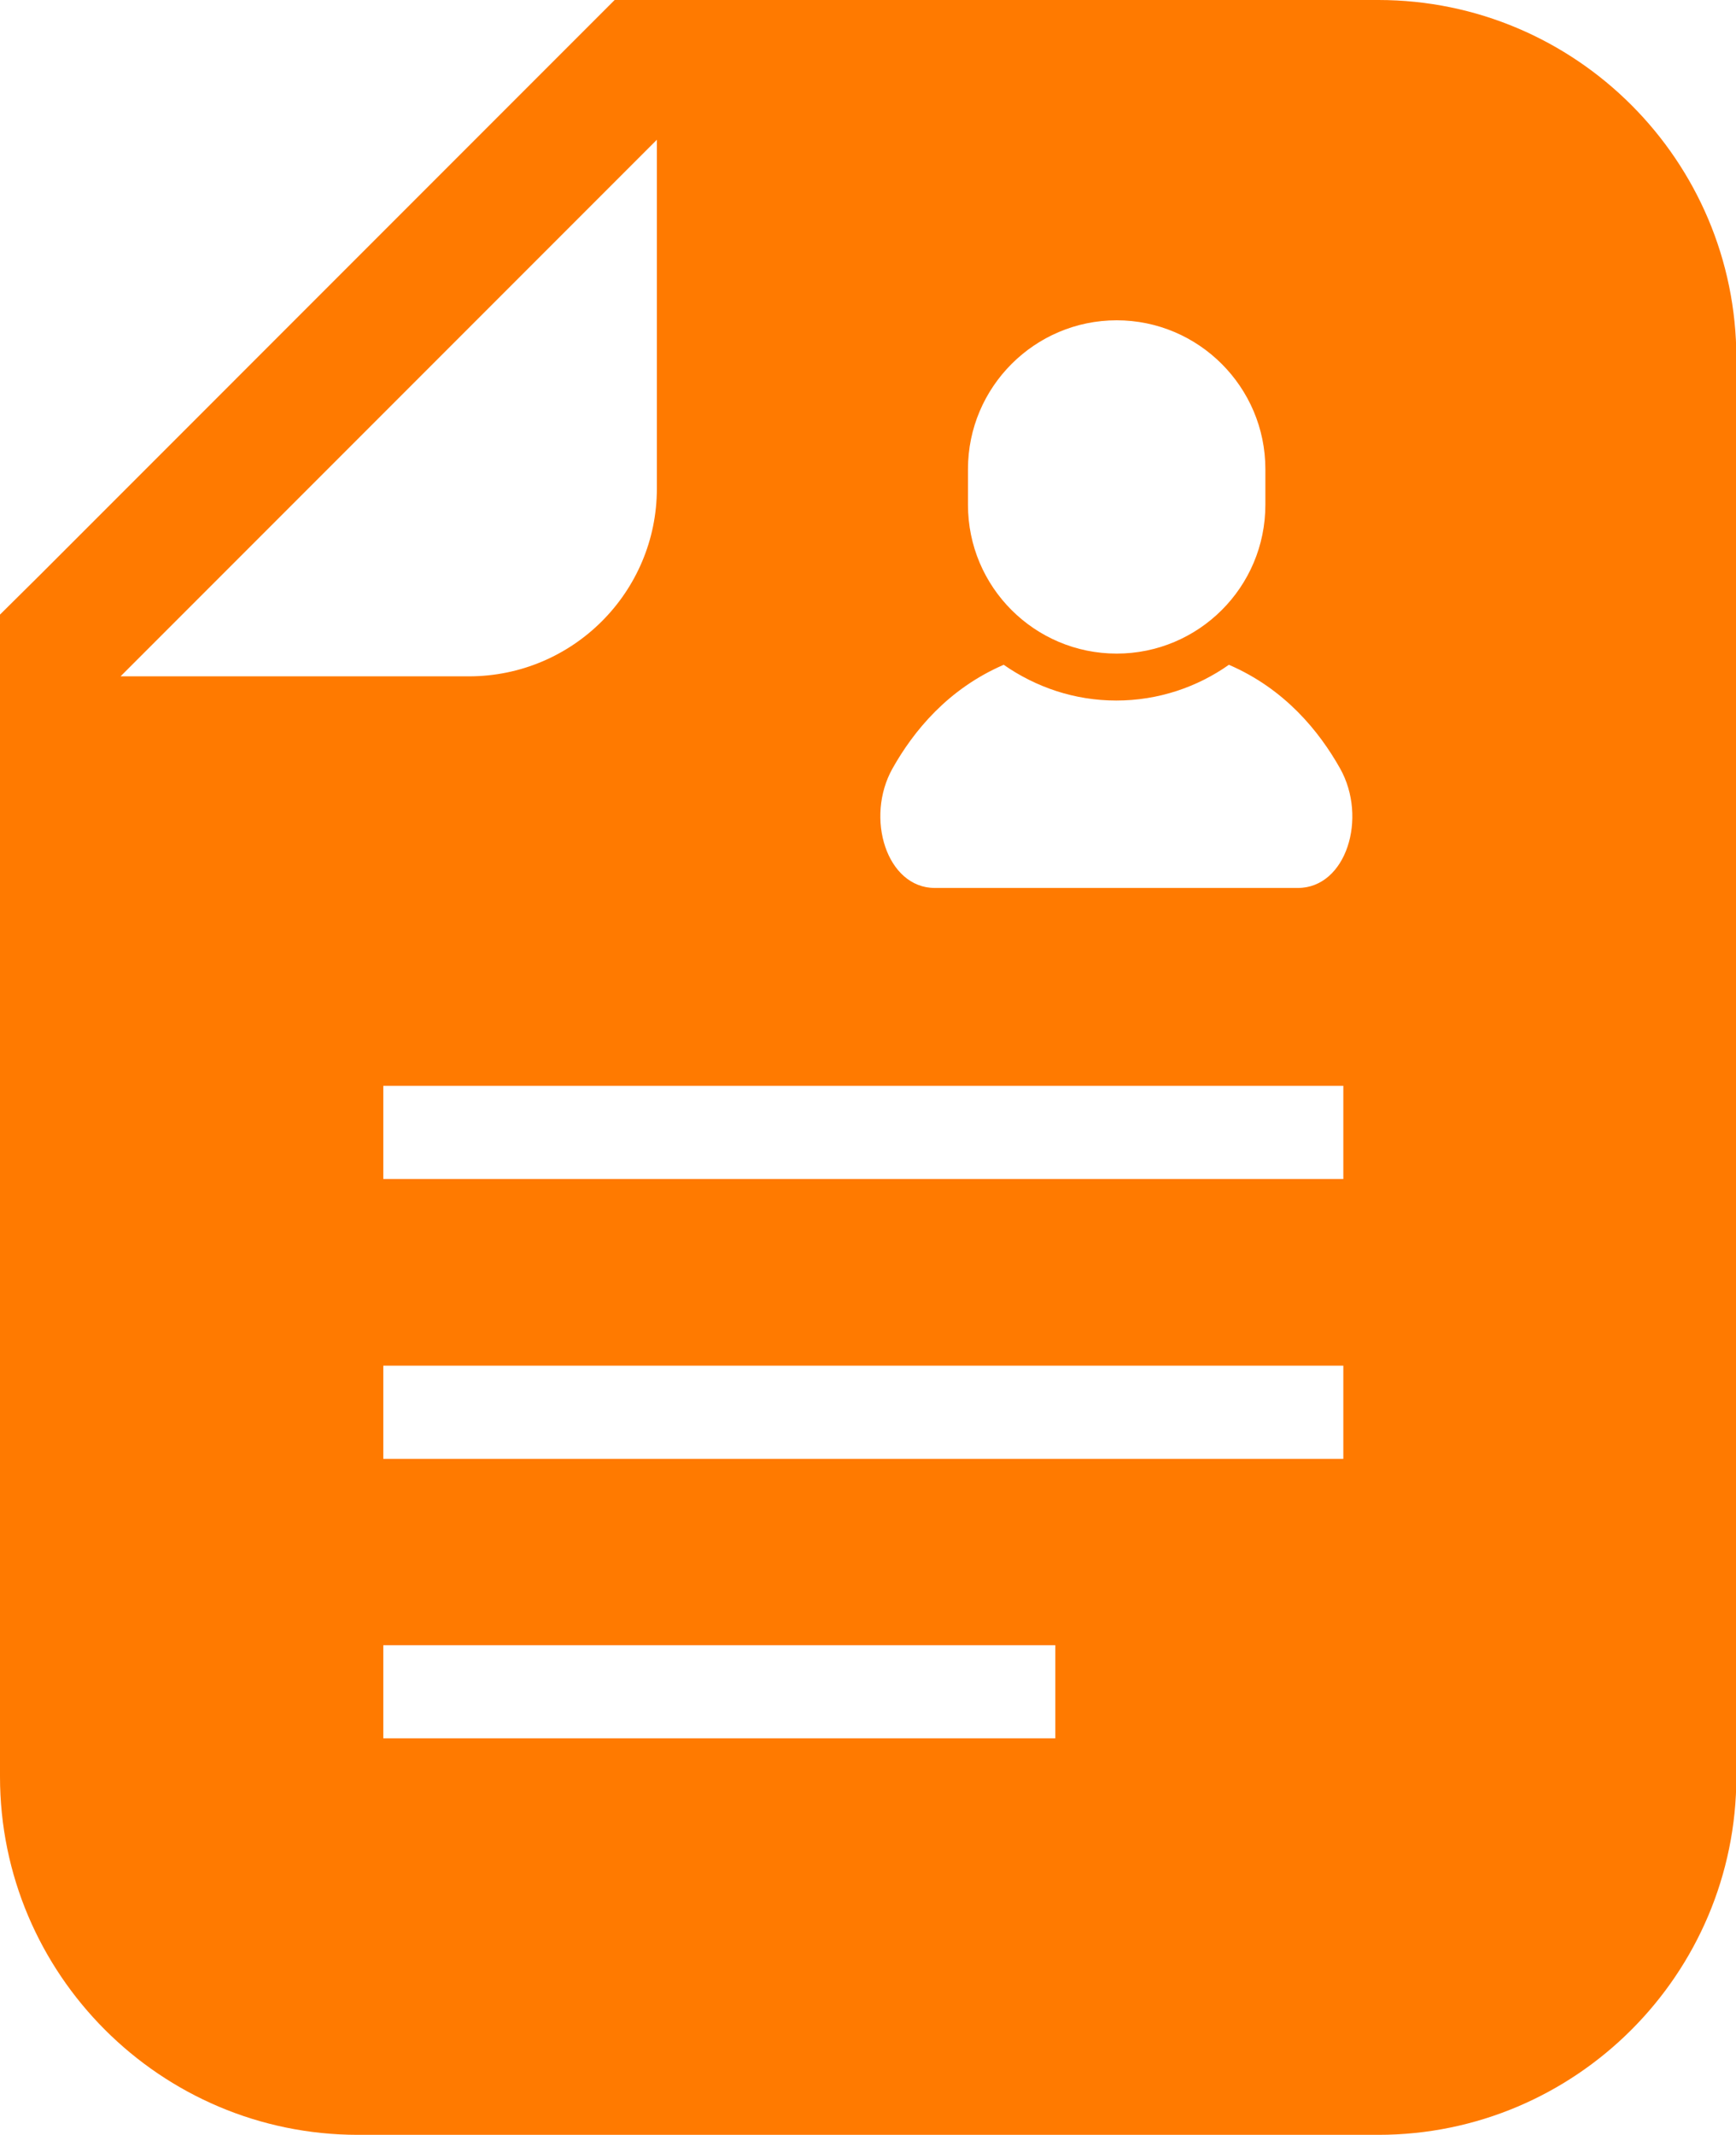 <?xml version="1.0" encoding="UTF-8"?><svg id="b" xmlns="http://www.w3.org/2000/svg" viewBox="0 0 48.1 59.12"><g id="c"><path d="M38.19,0h-21.16l-1.07,1.07L1.08,15.95l-1.08,1.07v32.18c0,5.47,4.45,9.92,9.92,9.92h28.27c5.47,0,9.92-4.45,9.92-9.92V9.92c0-5.47-4.45-9.92-9.92-9.92ZM26.82,12.99c0-2.27,1.85-4.12,4.12-4.12s4.12,1.85,4.12,4.12v.99c0,2.28-1.85,4.12-4.12,4.12s-4.12-1.84-4.12-4.12v-.99ZM3.33,18.74L18.2,3.87v9.66c0,2.87-2.33,5.2-5.21,5.2H3.33ZM29.24,48.14H10.62v-2.58h18.62v2.58h0ZM37.22,40.4H10.62v-2.58h26.6v2.58ZM37.22,32.65H10.62v-2.58h26.6v2.58ZM35.98,24.59h-10.08c-1.33,0-1.94-1.94-1.17-3.31.58-1.03,1.53-2.2,3.08-2.87.89.62,1.96.99,3.12.99s2.24-.37,3.12-.99c1.55.67,2.5,1.84,3.08,2.87.77,1.37.17,3.31-1.17,3.31Z" style="fill:#ff7a00;"/></g></svg>